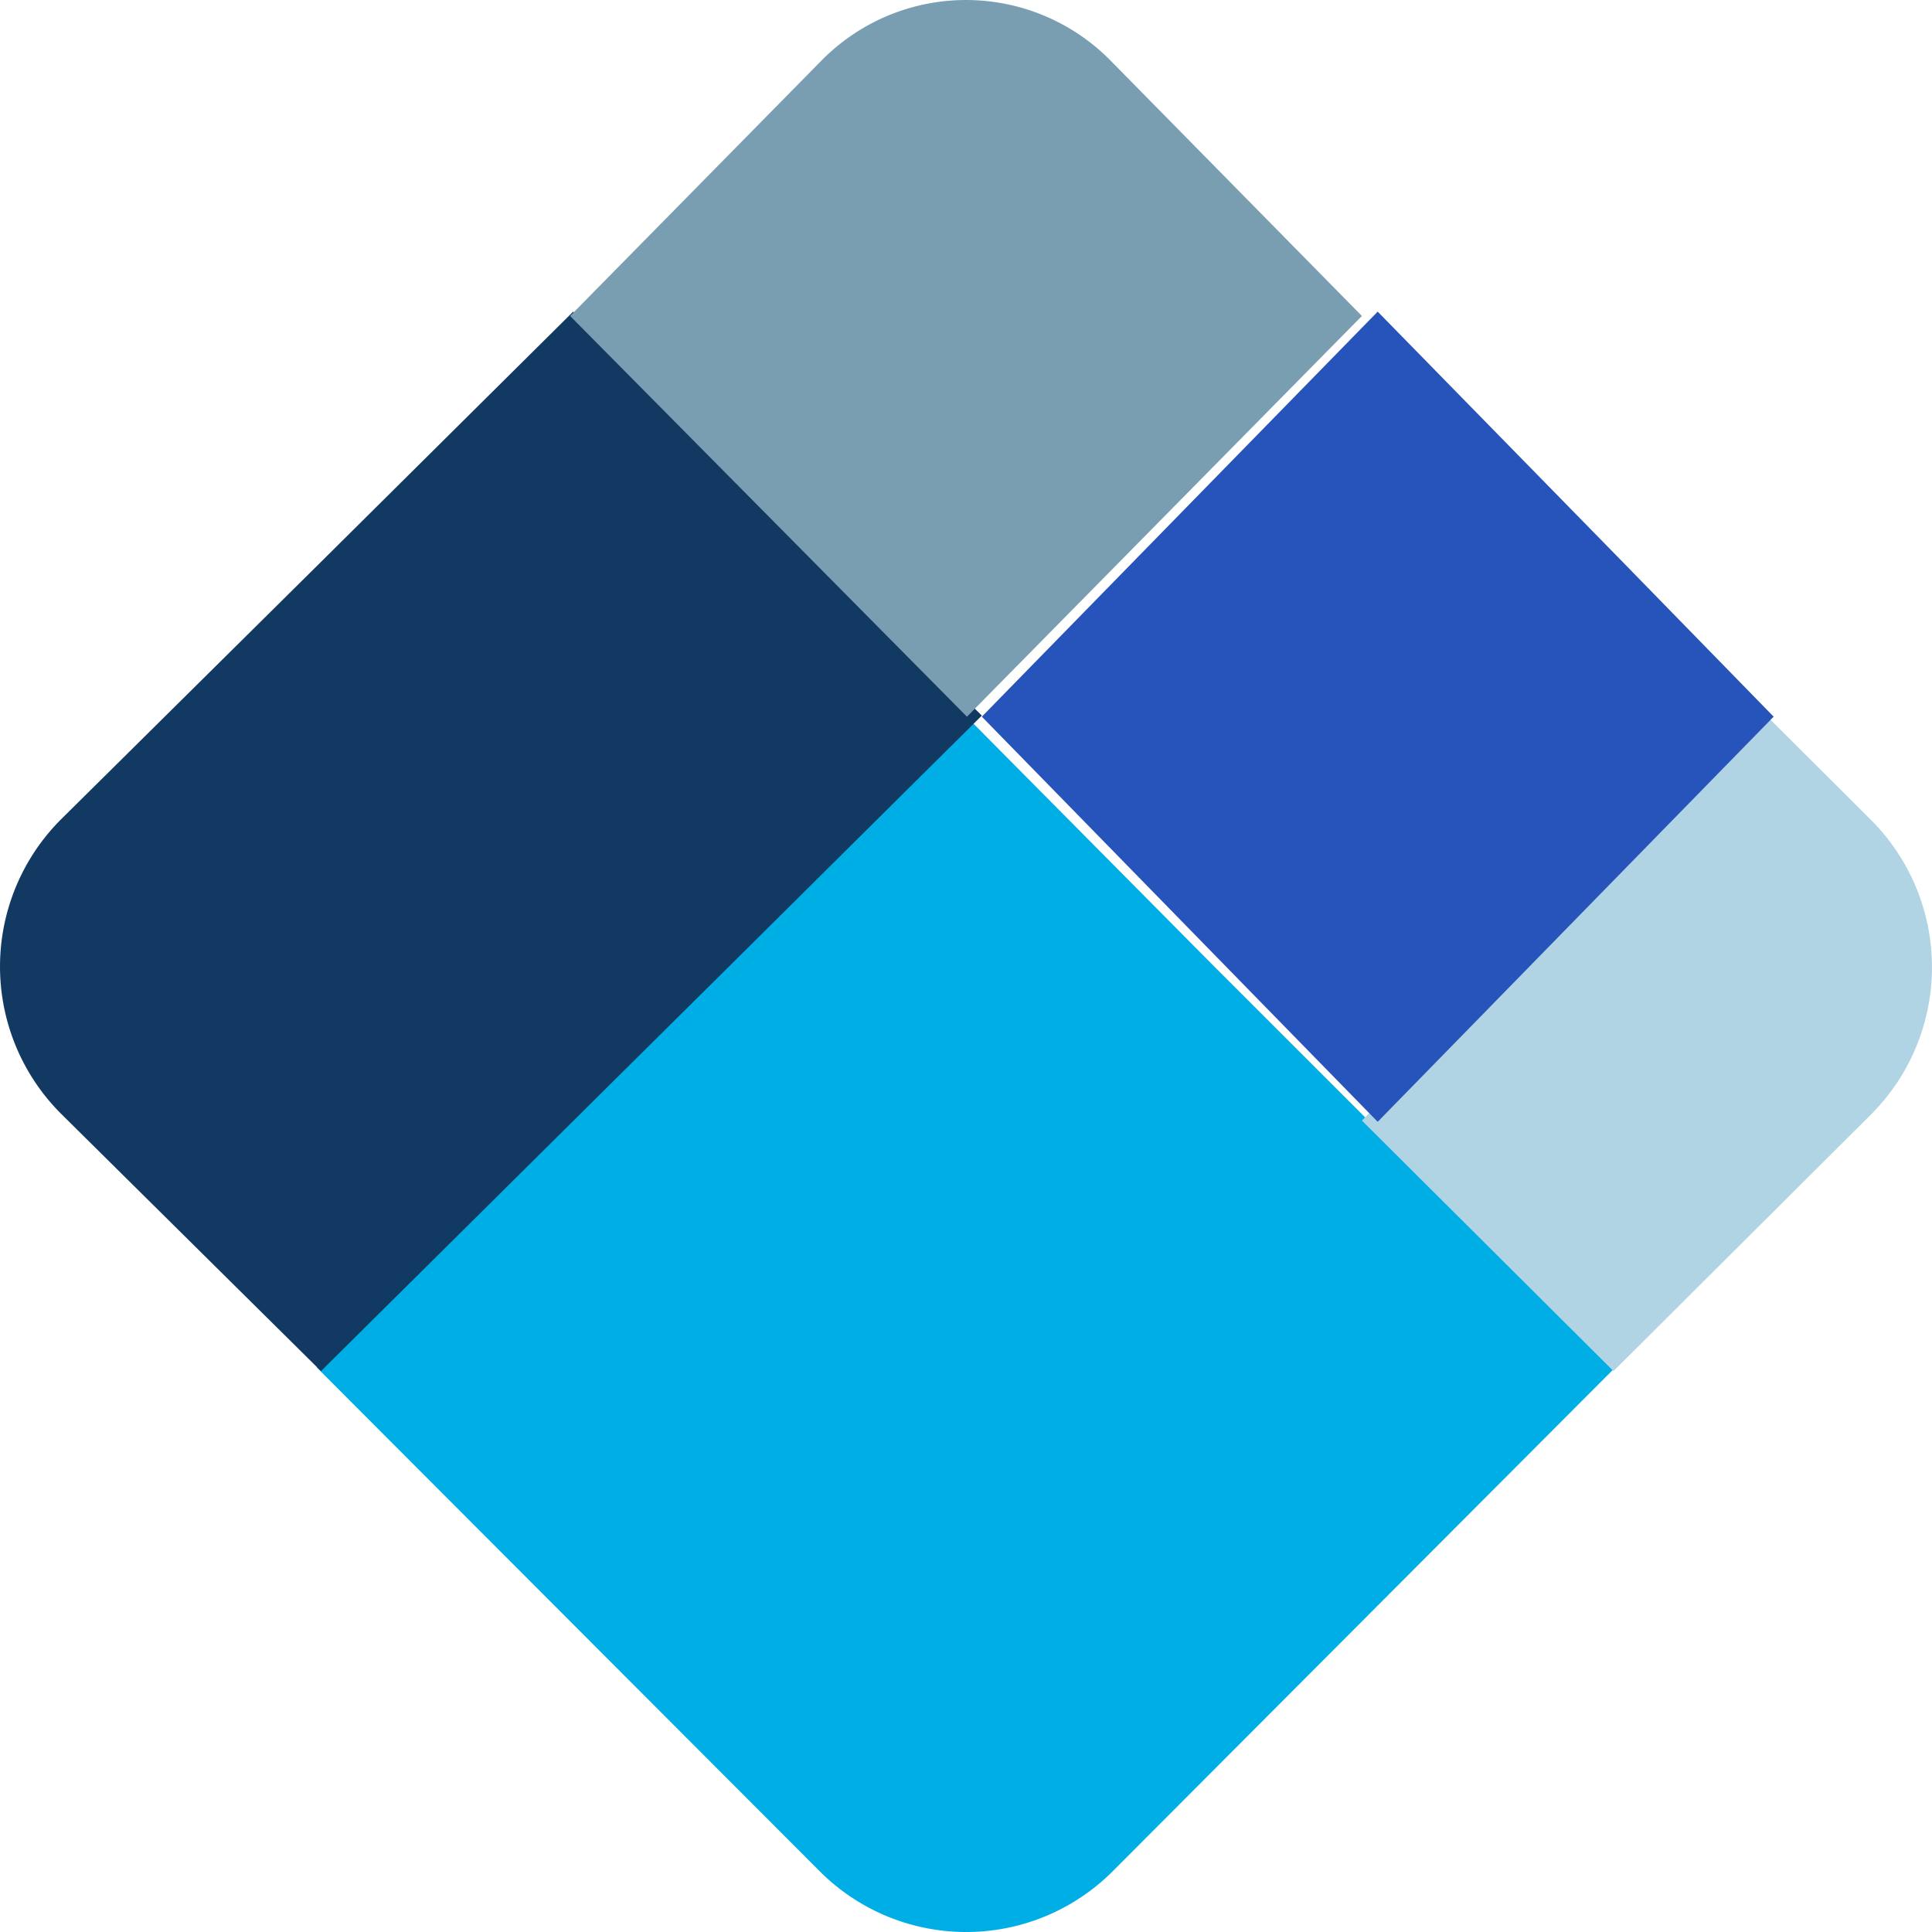 <svg xmlns="http://www.w3.org/2000/svg" width="57" height="57"><g fill-rule="nonzero" fill="none"><path d="M21.153 28.52 9.344 40.343l14.84 14.865a6.107 6.107 0 0 0 8.644 0l14.828-14.865L35.829 28.52l-7.313-7.376-7.363 7.376Z" fill="#00AEE6"></path><path d="m9.47 16.578-7.65 7.576a6.138 6.138 0 0 0 0 8.724l7.65 7.574 12.01-11.91 7.487-7.43L16.911 9.194 9.47 16.578Z" fill="#123962"></path><path d="m40.18 33.06 7.423 7.392 7.587-7.561a6.146 6.146 0 0 0 0-8.71l-3.045-3.036L40.18 33.06ZM35.566 28.5l-7.533-7.391L40.18 9.194 28.033 21.109z" fill="#B1D4E5"></path><path fill="#2754BA" d="m28.967 21.144 7.243 7.413 4.436 4.54 11.682-11.953-4.43-4.54-7.252-7.41z"></path><path d="m40.18 9.322-7.411-7.53a5.982 5.982 0 0 0-8.538 0l-7.411 7.53 11.708 11.823L40.18 9.322Z" fill="#799EB2"></path></g></svg>